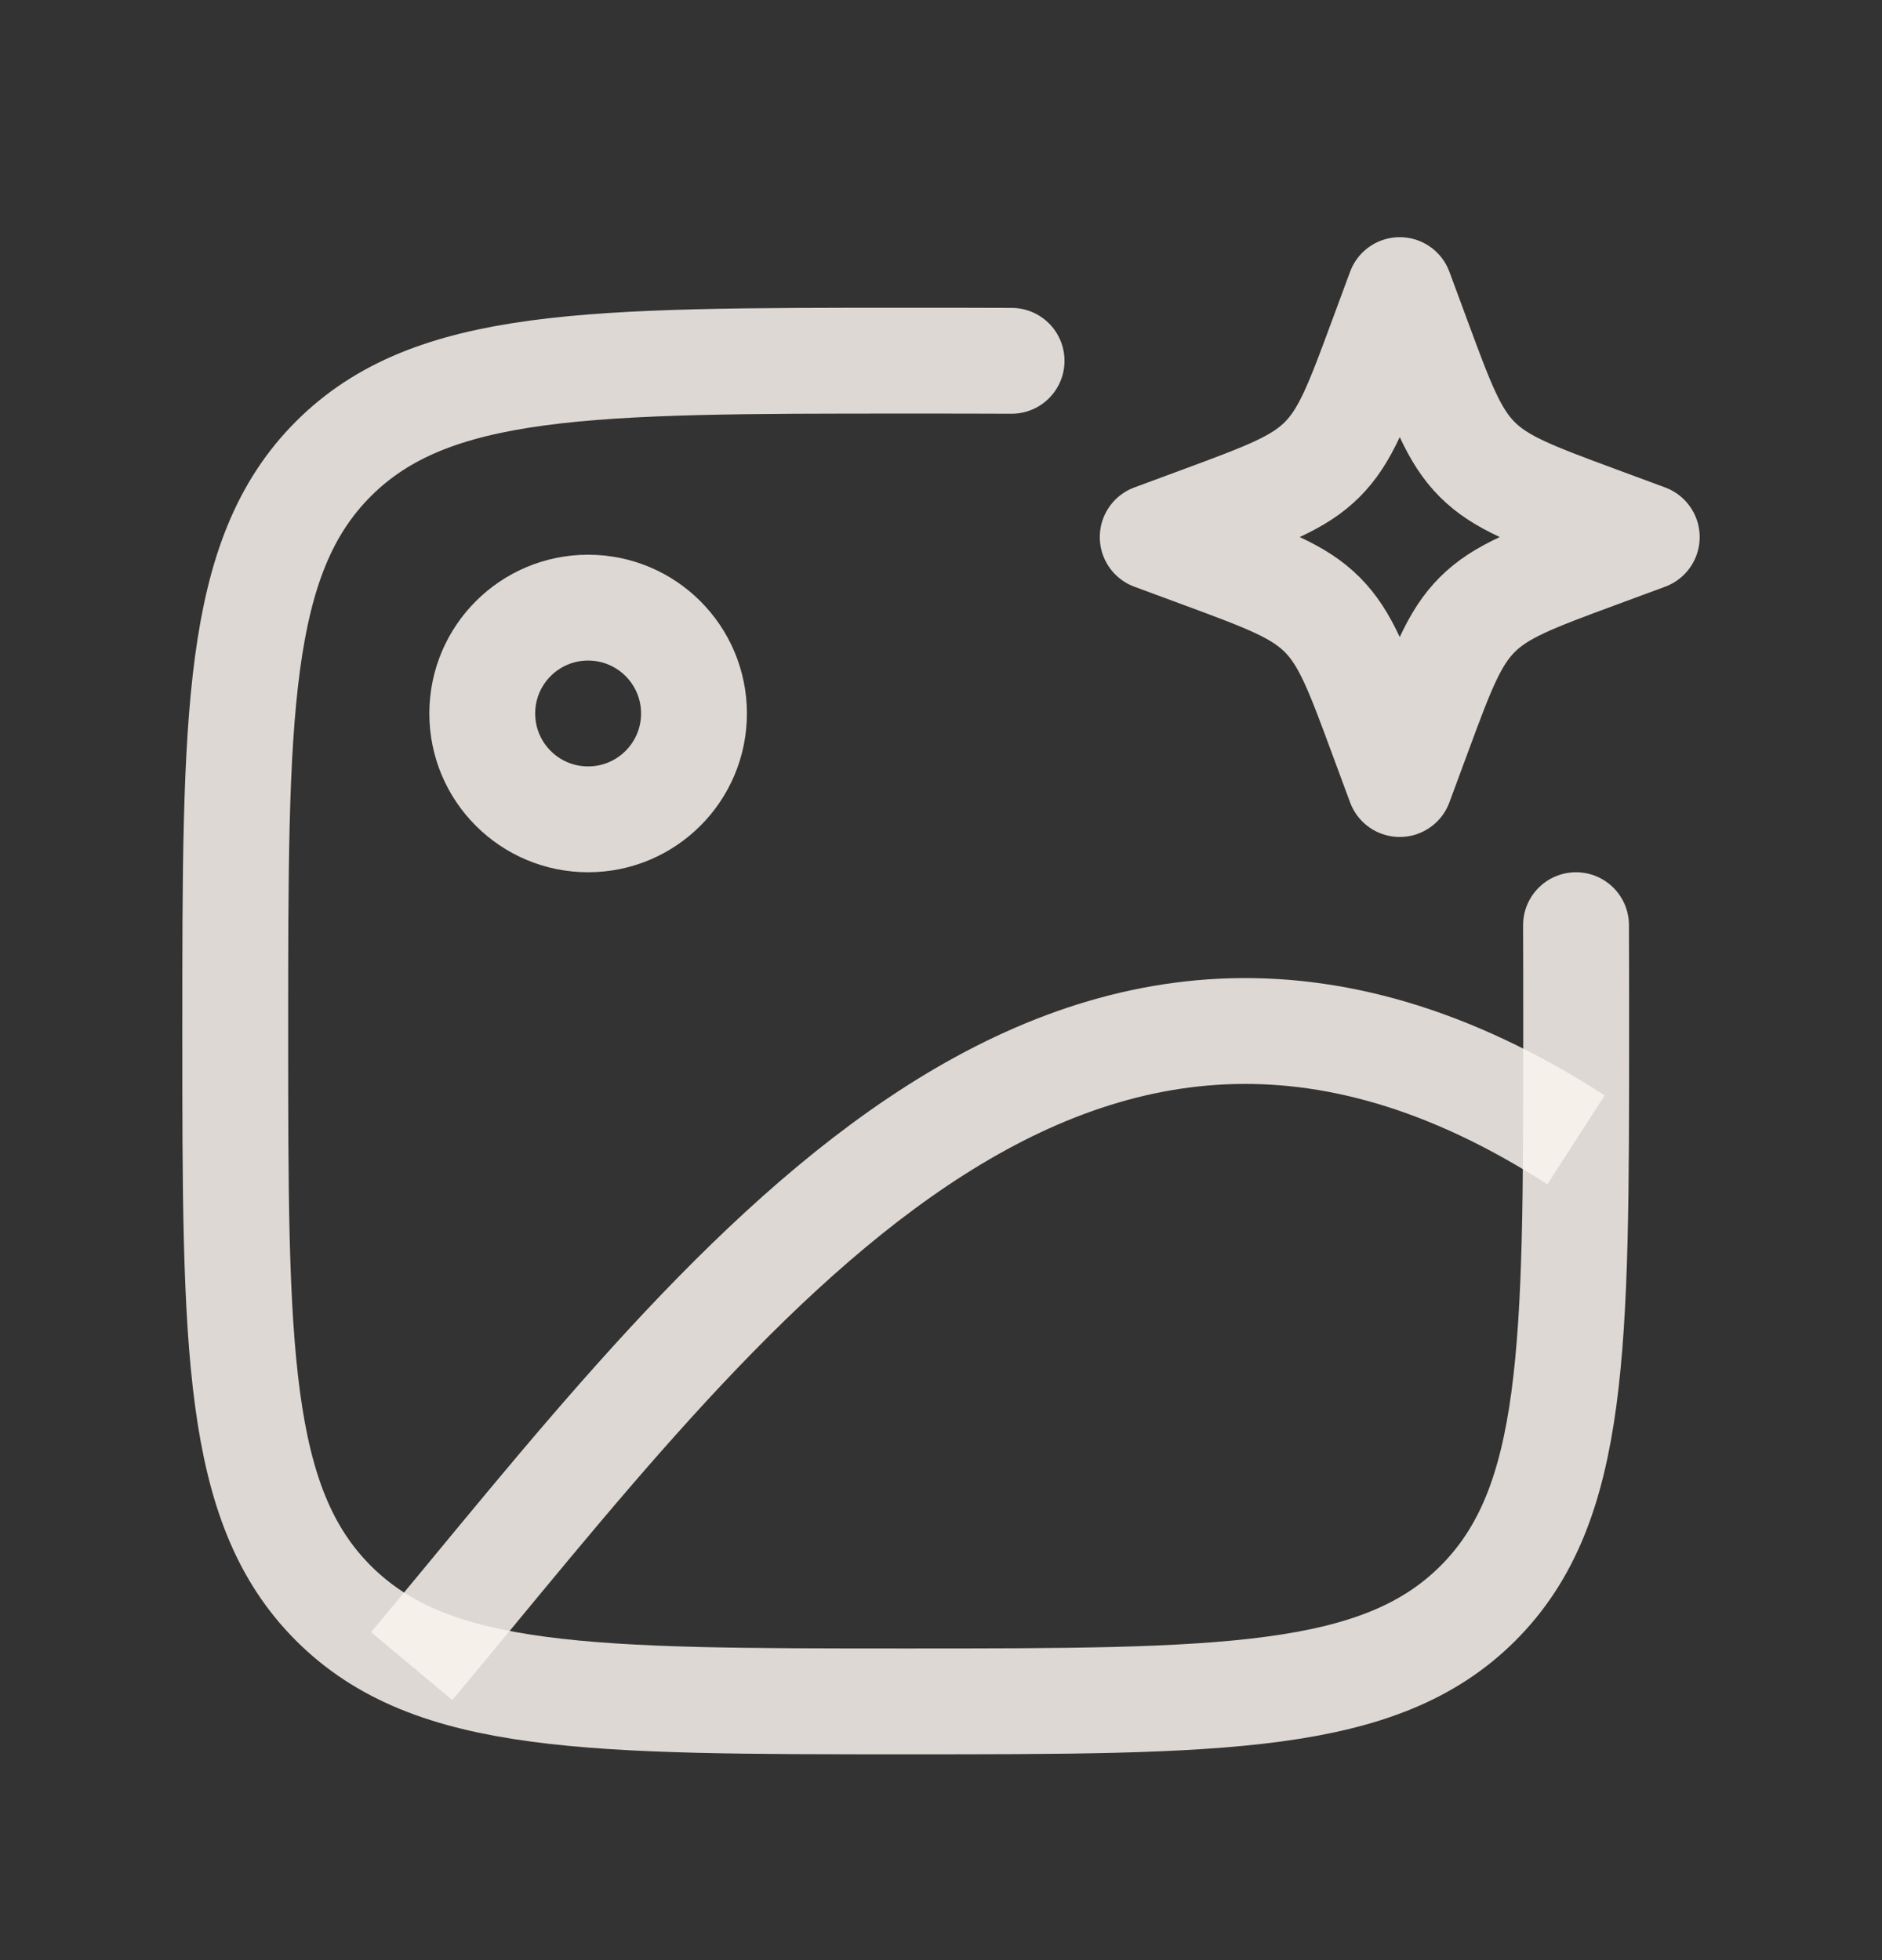 <svg width="24" height="25" viewBox="0 0 24 25" fill="none" xmlns="http://www.w3.org/2000/svg">
<rect x="0" y="0" width="24" height="25" fill="#333333" stroke="none"/>
<path d="M7.5 10.45C8.245 10.45 8.85 9.846 8.85 9.1C8.85 8.354 8.245 7.75 7.5 7.75C6.754 7.75 6.15 8.354 6.15 9.1C6.15 9.846 6.754 10.45 7.5 10.45Z" stroke="#FAF4EE" stroke-opacity="0.85" stroke-width="1.35" stroke-linecap="round" stroke-linejoin="round"/>
<path d="M20.098 11.8C20.1 12.223 20.1 12.672 20.1 13.15C20.1 17.18 20.1 19.196 18.848 20.448C17.596 21.7 15.581 21.7 11.55 21.7C7.519 21.7 5.504 21.7 4.252 20.448C3 19.196 3 17.18 3 13.15C3 9.119 3 7.104 4.252 5.852C5.504 4.6 7.519 4.6 11.55 4.6C12.028 4.6 12.477 4.6 12.9 4.602" stroke="#FAF4EE" stroke-opacity="0.85" stroke-width="1.35" stroke-linecap="round"/>
<path d="M17.85 3.7L18.082 4.327C18.386 5.15 18.539 5.561 18.839 5.861C19.139 6.161 19.55 6.313 20.373 6.618L21 6.85L20.373 7.082C19.55 7.386 19.139 7.539 18.839 7.839C18.539 8.139 18.386 8.55 18.082 9.373L17.85 10L17.618 9.373C17.314 8.55 17.161 8.139 16.861 7.839C16.561 7.539 16.15 7.386 15.327 7.082L14.7 6.85L15.327 6.618C16.15 6.313 16.561 6.161 16.861 5.861C17.161 5.561 17.314 5.15 17.618 4.327L17.85 3.7Z" stroke="#FAF4EE" stroke-opacity="0.85" stroke-width="1.35" stroke-linejoin="round"/>
<path d="M5.25 21.25C9.185 16.547 13.597 10.345 20.098 14.538" stroke="#FAF4EE" stroke-opacity="0.85" stroke-width="1.35"/>
</svg>

